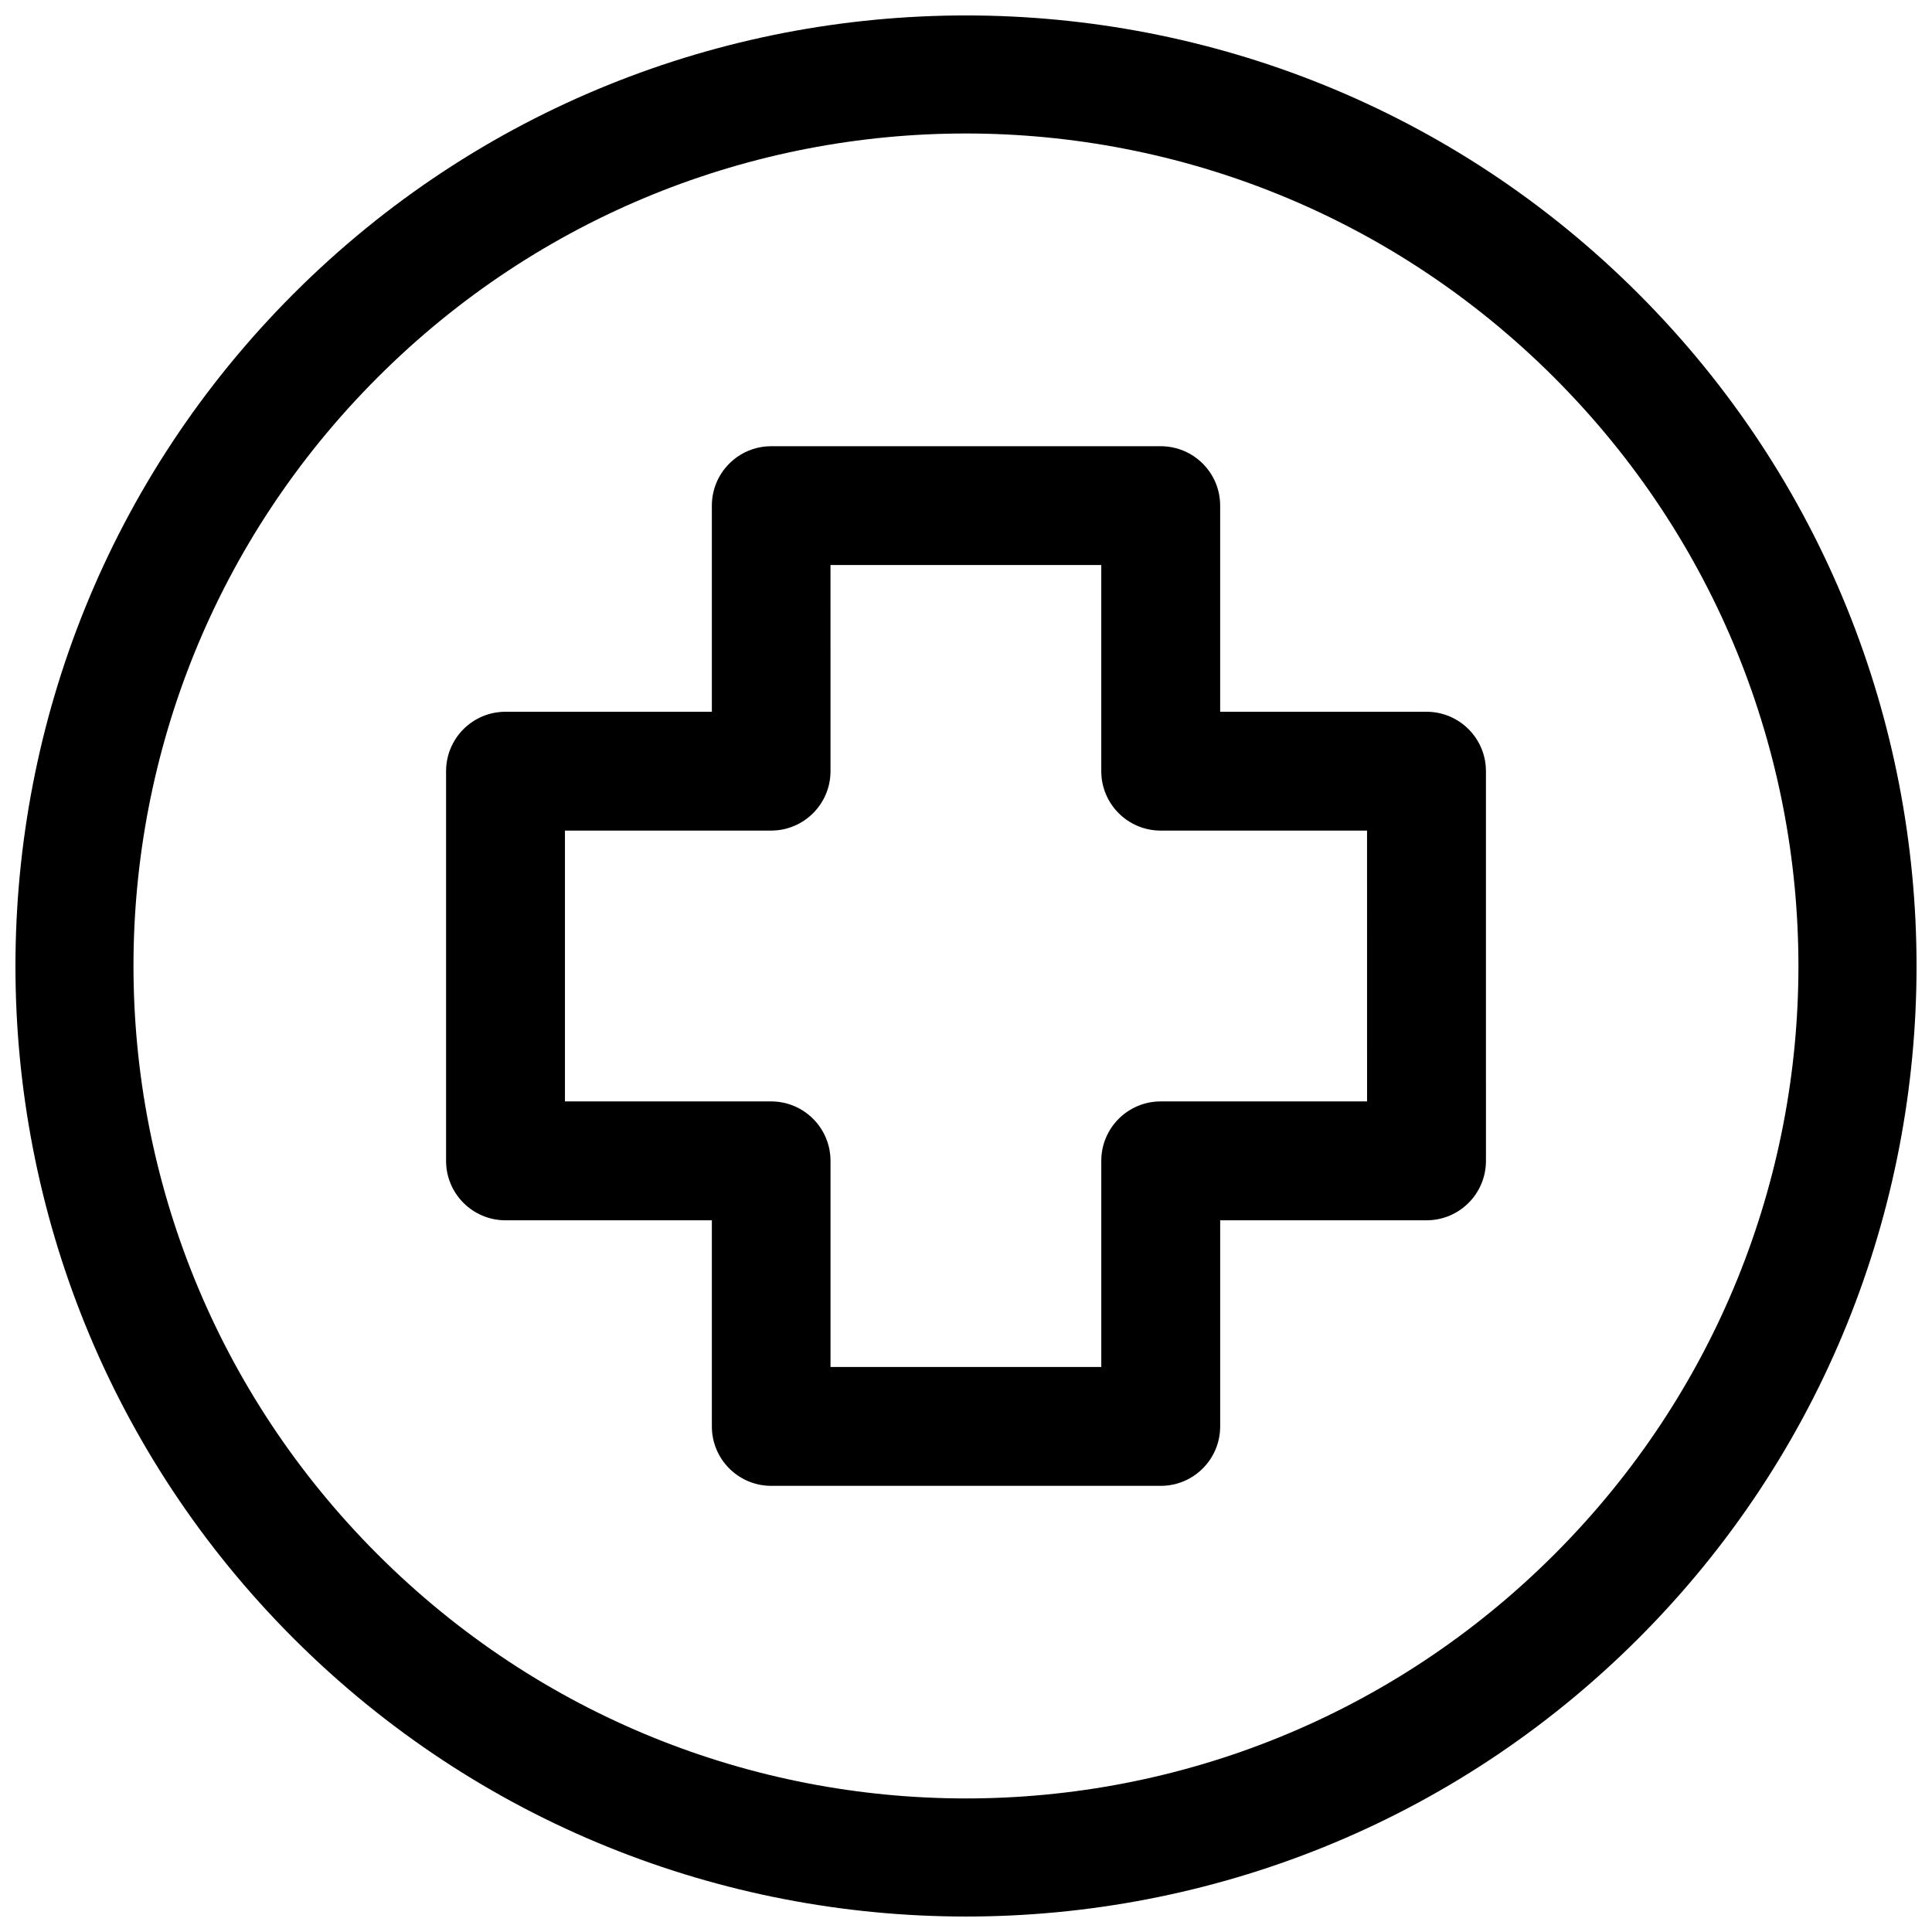 <?xml version="1.0" encoding="UTF-8"?>
<!-- Uploaded to: SVG Repo, www.svgrepo.com, Generator: SVG Repo Mixer Tools -->
<svg width="800px" height="800px" version="1.1" viewBox="144 144 512 512" xmlns="http://www.w3.org/2000/svg">
 <defs>
  <clipPath id="a">
   <path d="m148.09 148.09h503.81v503.81h-503.81z"/>
  </clipPath>
 </defs>
 <g clip-path="url(#a)">
  <path d="m400 148.09c-64.516 0-129.03 24.582-178.17 73.727-98.285 98.285-98.328 258.09-0.047 356.37 98.285 98.285 258.15 98.285 356.43 0 98.285-98.285 98.238-258.09-0.043-356.37-49.141-49.145-113.66-73.727-178.17-73.727zm155.9 95.988c86.25 86.25 86.281 225.59 0.031 311.84s-225.62 86.25-311.87 0-86.25-225.64 0-311.89c43.125-43.125 99.523-64.664 155.92-64.652 56.395 0.012 112.79 21.574 155.92 64.699zm-207.57 18.176c-8.668 0.031-15.68 7.07-15.68 15.742v54.629h-54.691c-8.695 0-15.742 7.051-15.746 15.746v103.26c-0.008 8.699 7.043 15.758 15.746 15.762h54.691v54.613c-0.008 8.676 7.004 15.727 15.684 15.762h103.28c8.699 0 15.75-7.059 15.746-15.762v-54.613h54.676c8.707 0.008 15.766-7.051 15.758-15.762l-0.004-103.26c0-8.703-7.059-15.754-15.762-15.746h-54.672v-54.629c-0.004-8.695-7.051-15.742-15.746-15.742zm15.758 31.488h71.758v54.629c0 8.699 7.059 15.754 15.758 15.746h54.676l0.004 71.77h-54.676c-8.699-0.008-15.758 7.043-15.758 15.746v54.629h-71.758v-54.629c0-8.703-7.059-15.754-15.762-15.746h-54.613v-71.773h54.613c8.703 0.008 15.762-7.043 15.762-15.742z"/>
 </g>
</svg>